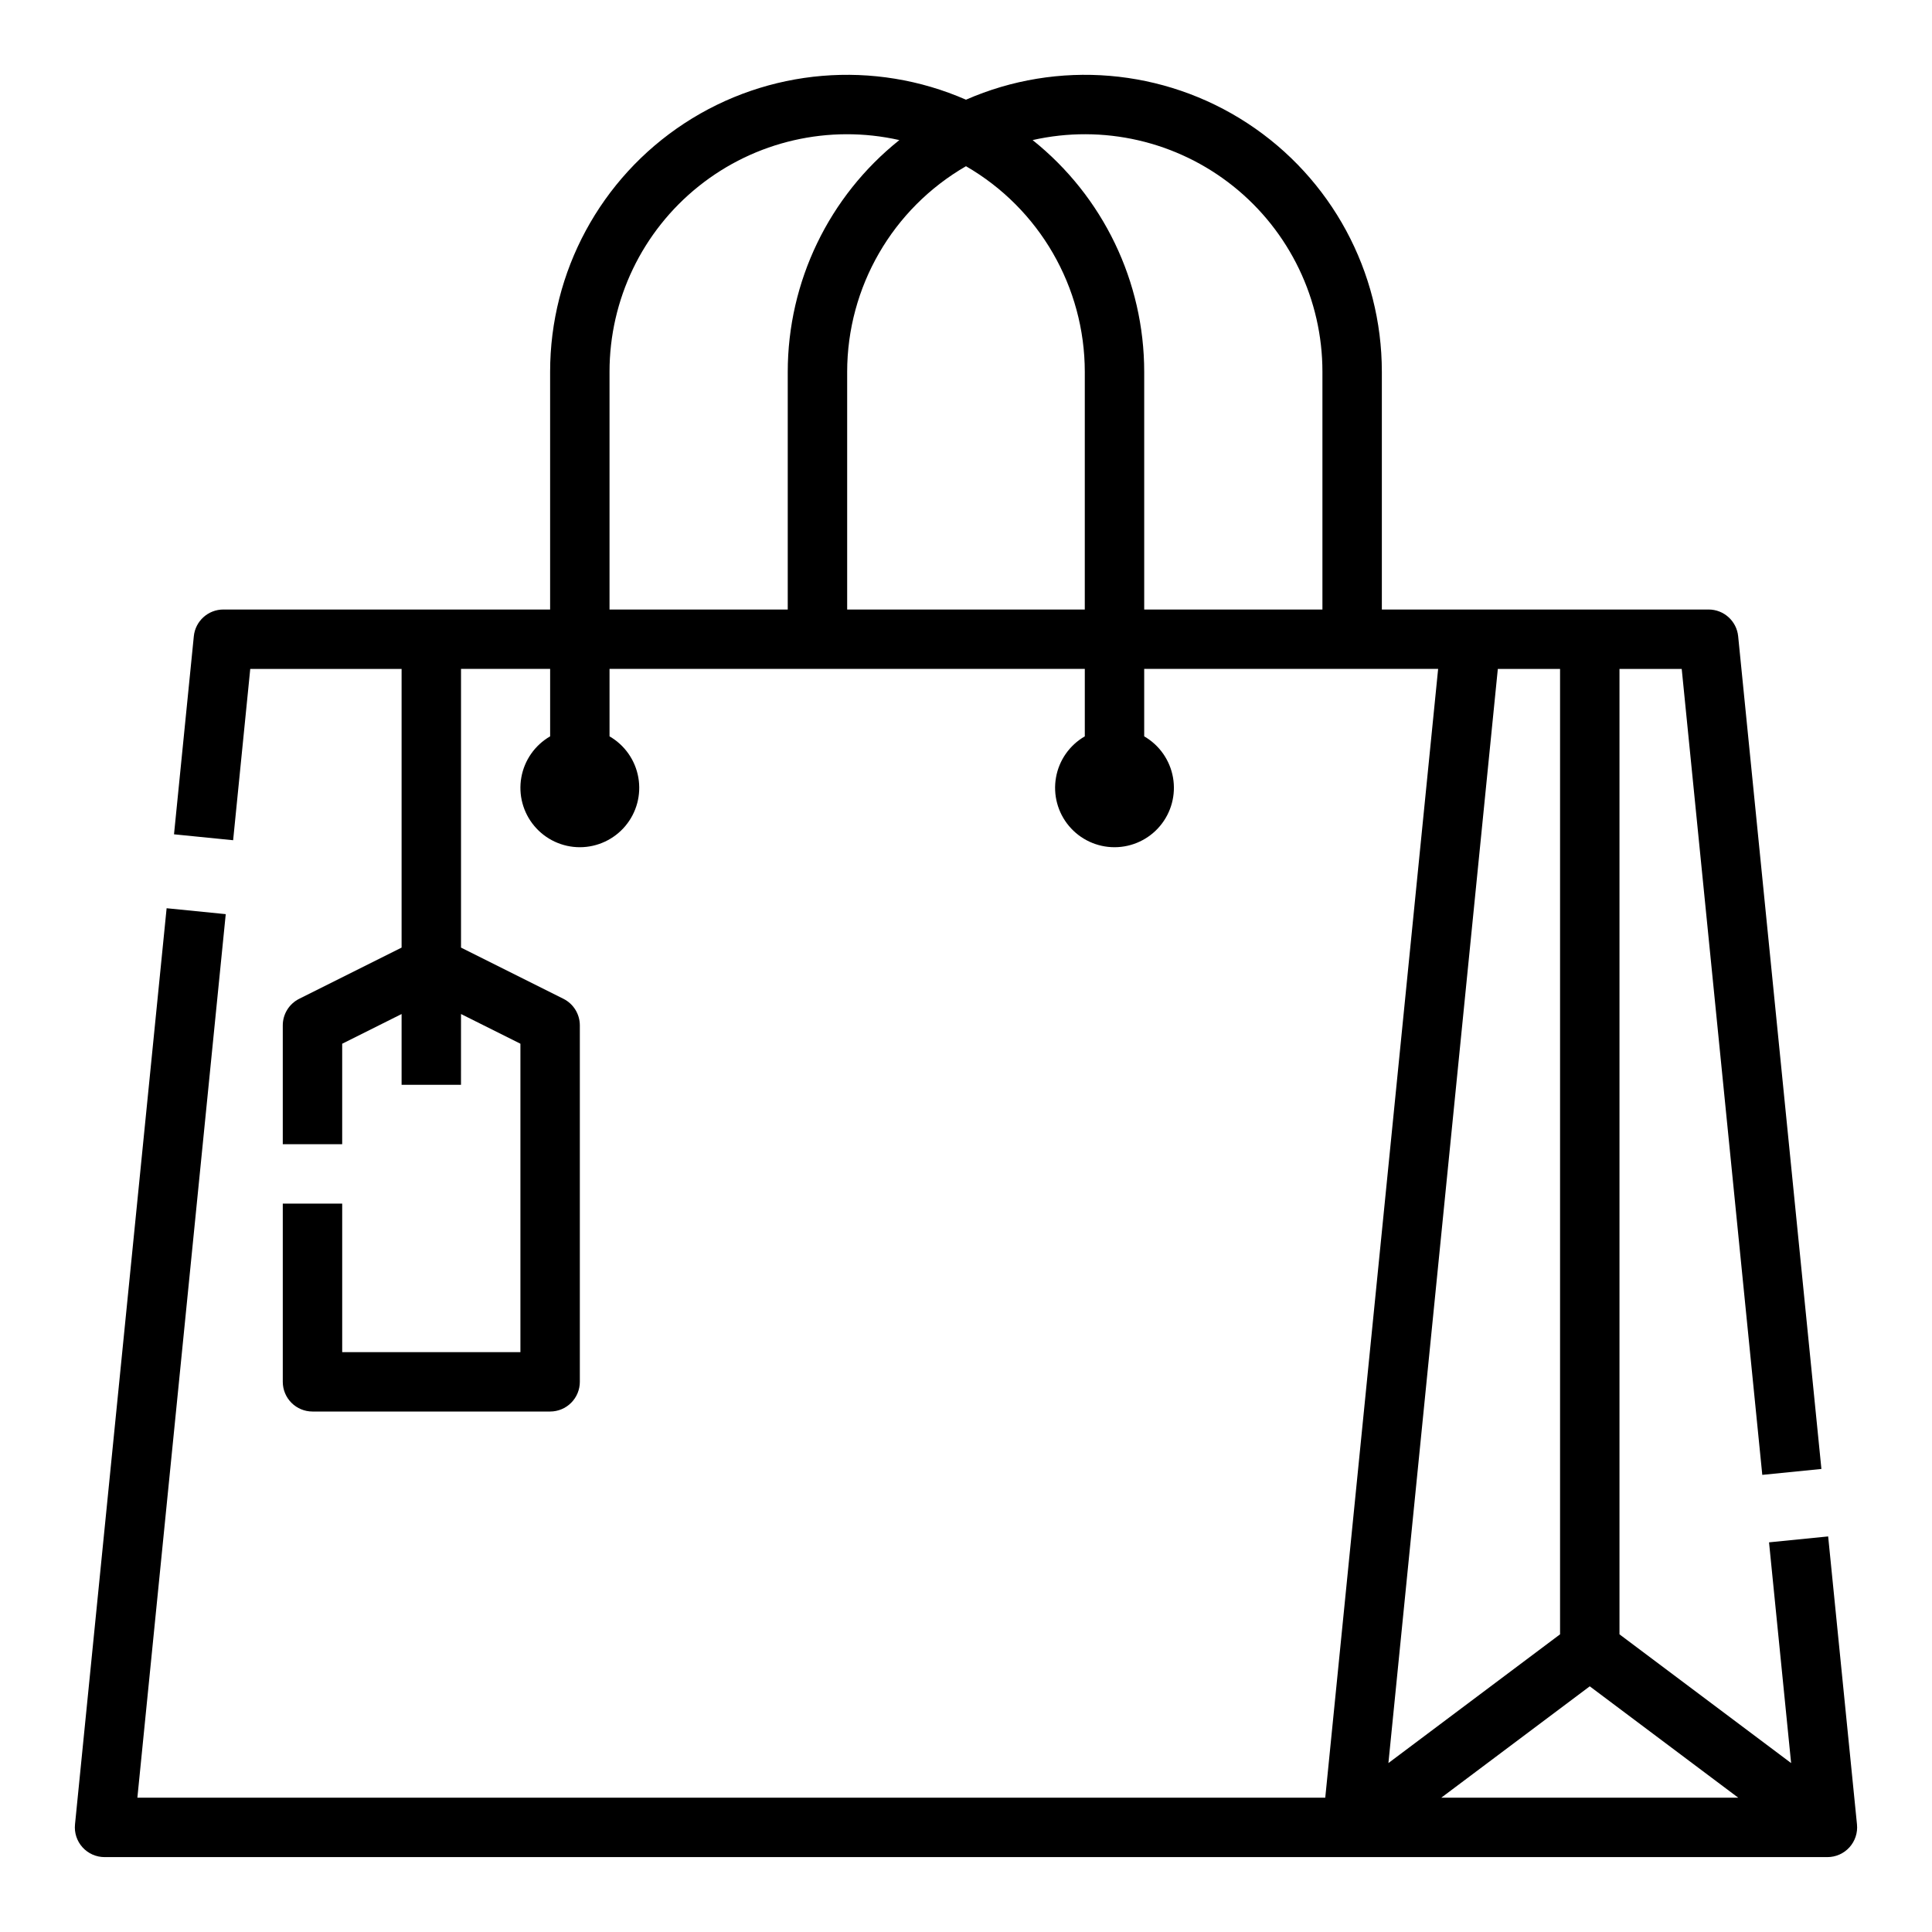 <?xml version="1.0" encoding="UTF-8"?>
<!-- Uploaded to: SVG Repo, www.svgrepo.com, Generator: SVG Repo Mixer Tools -->
<svg fill="#000000" width="800px" height="800px" version="1.1" viewBox="144 144 512 512" xmlns="http://www.w3.org/2000/svg">
 <path d="m628.48 551.17-15.668 1.566 5.852 58.496-45.484-34.117v-255.84h16.492l21.352 213.58 15.668-1.566-22.062-220.68c-0.406-4.019-3.789-7.082-7.832-7.082h-86.594v-62.977c0.012-26.559-13.371-51.332-35.594-65.875-22.223-14.543-50.281-16.895-74.613-6.254-24.336-10.641-52.395-8.289-74.617 6.254-22.219 14.543-35.605 39.316-35.594 65.875v62.977h-86.59c-4.043 0-7.43 3.062-7.832 7.082l-5.25 52.492 15.668 1.566 4.535-45.398h40.109v73.855l-27.137 13.57c-2.668 1.332-4.352 4.059-4.352 7.039v31.488h15.746v-26.621l15.742-7.871v18.75h15.742l0.004-18.754 15.742 7.871v81.73h-47.23v-39.359h-15.746v47.23c0 2.086 0.828 4.09 2.305 5.566 1.477 1.477 3.481 2.305 5.566 2.305h62.977c2.09 0 4.09-0.828 5.566-2.305 1.477-1.477 2.309-3.481 2.309-5.566v-94.465c-0.004-2.981-1.688-5.707-4.352-7.039l-27.137-13.57v-73.855h23.617v17.875h-0.004c-4.027 2.328-6.824 6.316-7.633 10.902-0.809 4.582 0.453 9.289 3.445 12.852 2.992 3.566 7.406 5.625 12.062 5.625 4.652 0 9.066-2.059 12.059-5.625 2.992-3.562 4.254-8.27 3.445-12.852-0.809-4.586-3.602-8.574-7.633-10.902v-17.875h125.95v17.875c-4.031 2.328-6.828 6.316-7.633 10.902-0.809 4.582 0.449 9.289 3.441 12.852 2.992 3.566 7.406 5.625 12.062 5.625 4.652 0 9.07-2.059 12.059-5.625 2.992-3.562 4.254-8.27 3.445-12.852-0.809-4.586-3.602-8.574-7.633-10.902v-17.875h77.895l-29.914 299.14h-314.8l23.418-234.15-15.668-1.566-24.281 242.8c-0.223 2.215 0.5 4.418 1.992 6.066 1.492 1.652 3.613 2.594 5.84 2.594h456.58c2.223 0 4.344-0.941 5.836-2.594 1.492-1.648 2.219-3.852 1.996-6.066zm-275.72-245.64h-47.23v-62.977c-0.016-19.137 8.68-37.238 23.625-49.191 14.941-11.953 34.516-16.457 53.18-12.238-18.688 14.914-29.57 37.52-29.574 61.43zm78.719 0h-62.973v-62.977c0.016-22.484 12.016-43.258 31.488-54.504 19.469 11.246 31.469 32.02 31.488 54.504zm62.977 0h-47.23v-62.977c0-23.91-10.887-46.516-29.574-61.43 18.668-4.219 38.238 0.285 53.184 12.238 14.941 11.953 23.637 30.055 23.621 49.191zm46.484 15.742h16.492v255.84l-45.488 34.117zm-14.996 299.14 39.359-29.52 39.359 29.52z"/>
</svg>